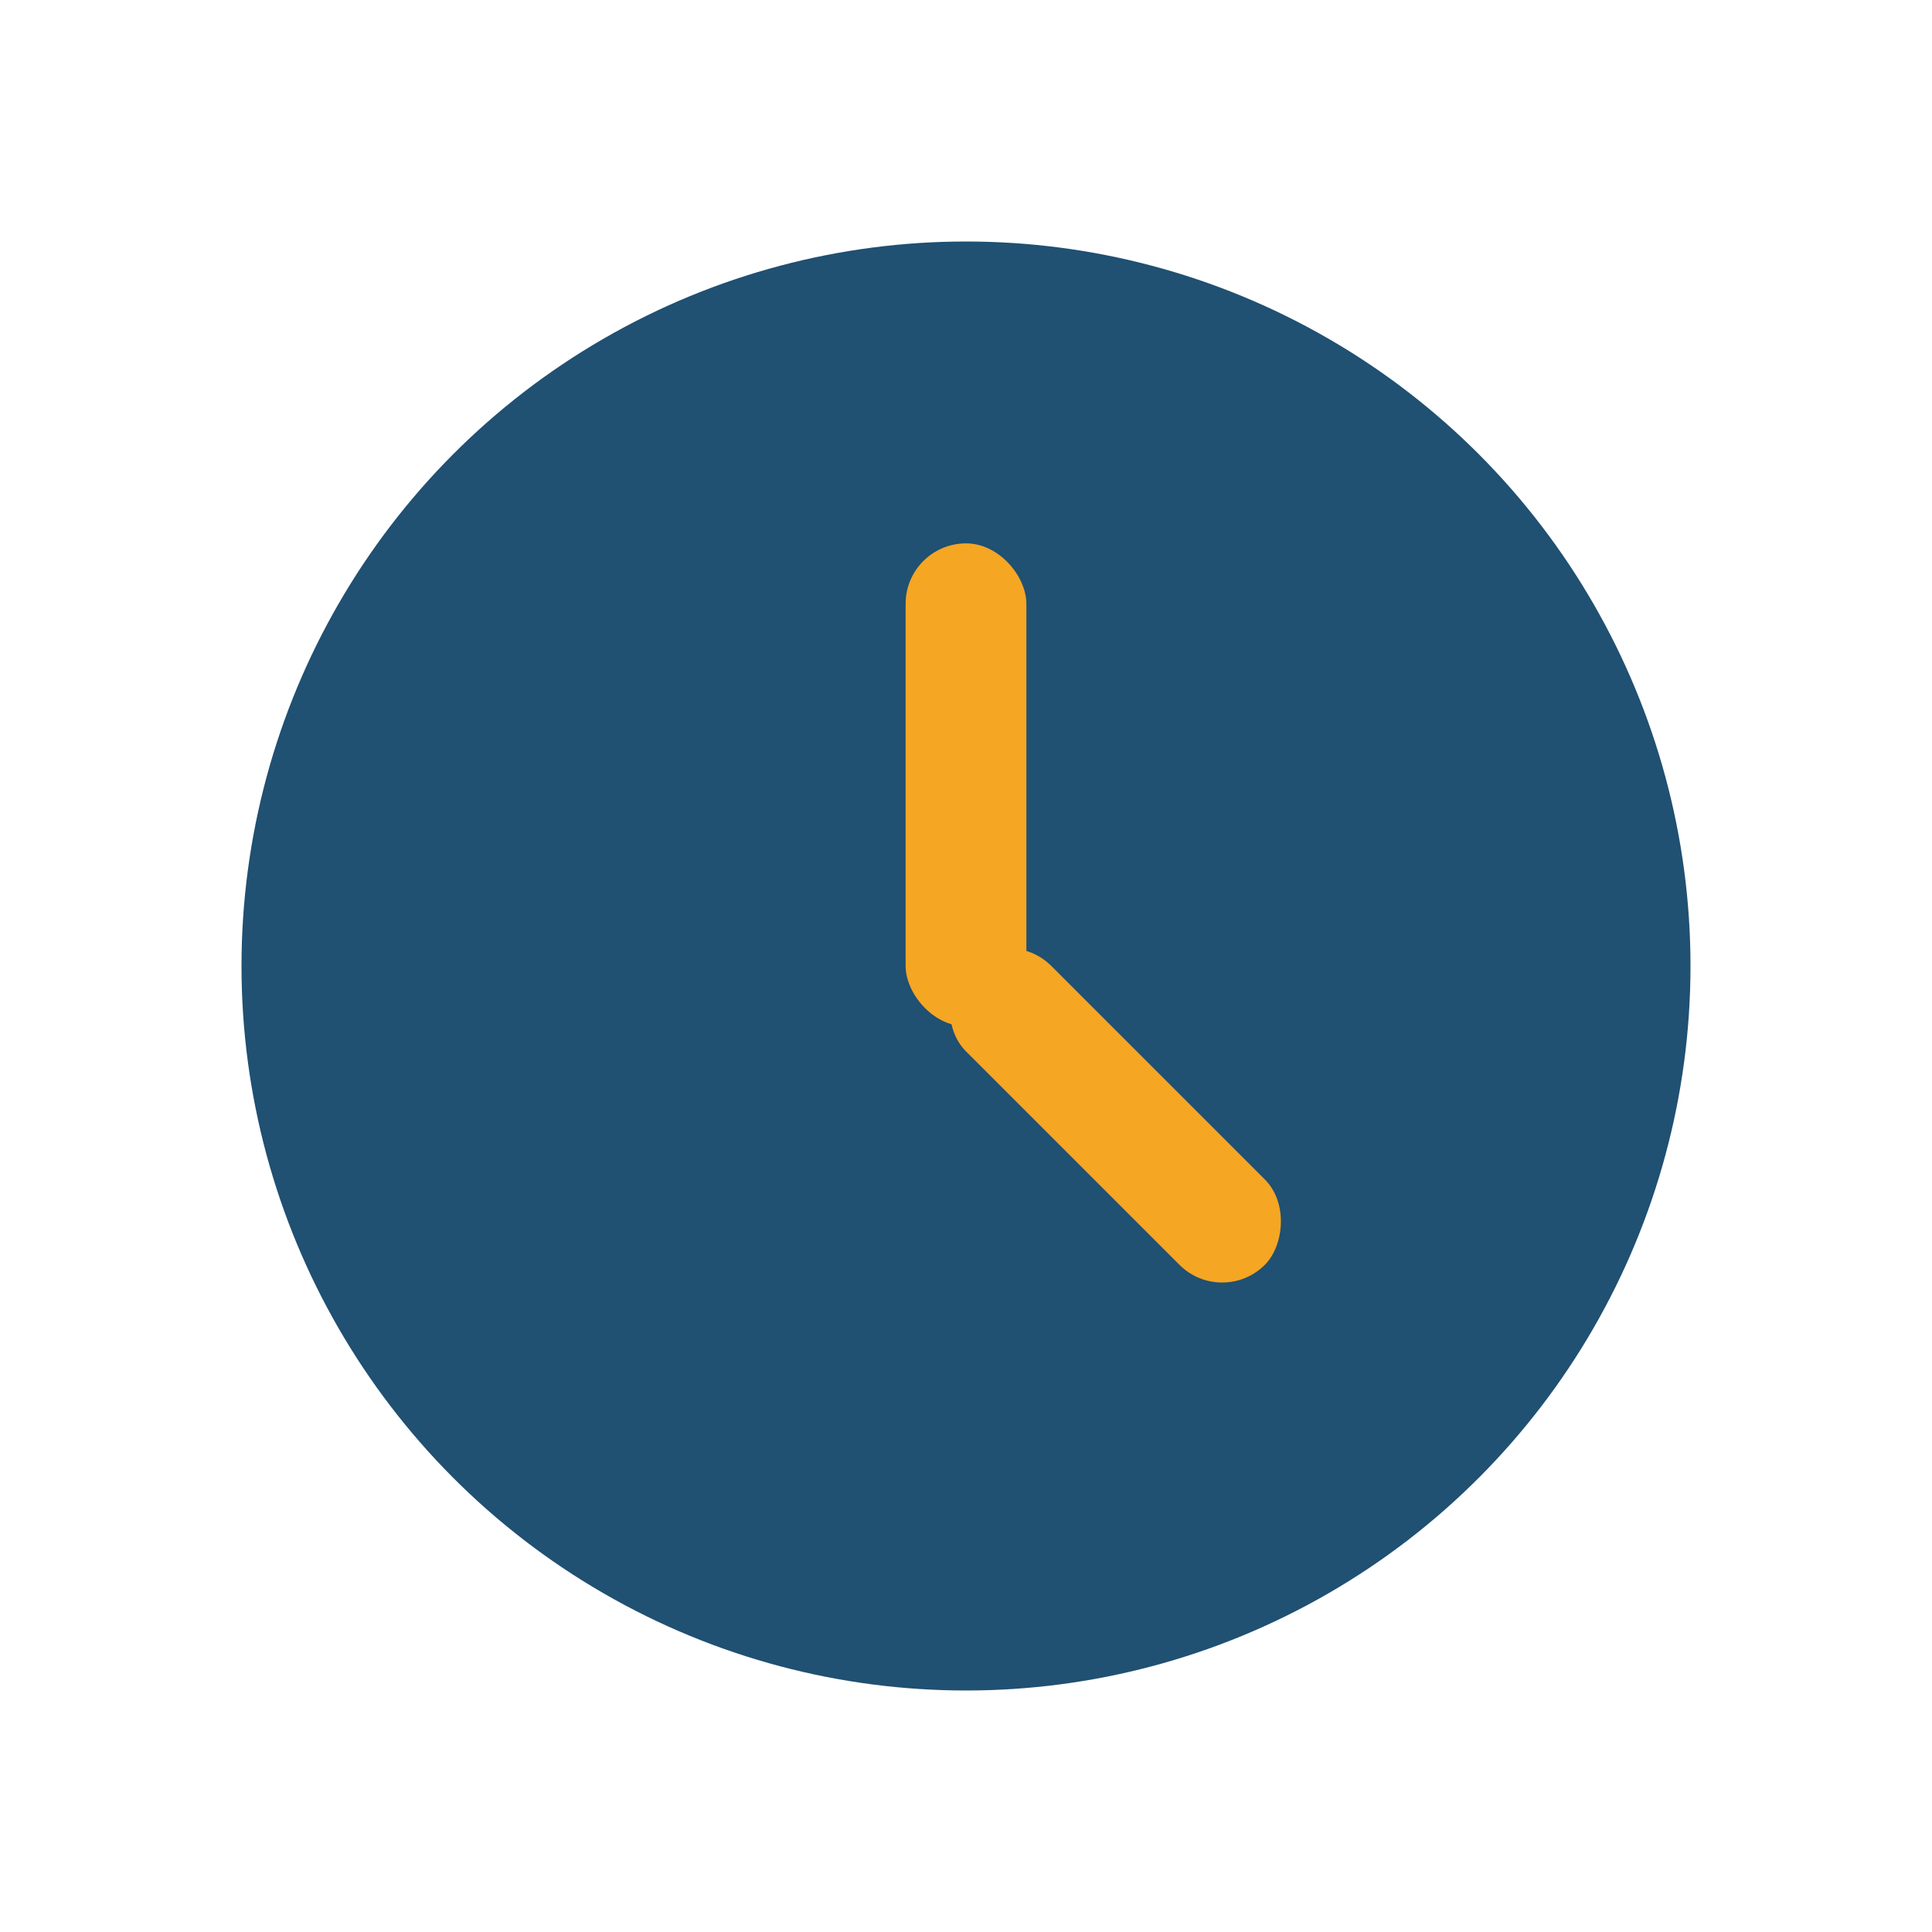 <?xml version="1.0" encoding="UTF-8"?>
<svg xmlns="http://www.w3.org/2000/svg" width="32" height="32" viewBox="0 0 32 32"><circle cx="16" cy="16" r="12" fill="#205072"/><rect x="15" y="9" width="2" height="8" rx="1" fill="#F5A623"/><rect x="16" y="15" width="7" height="2" rx="1" fill="#F5A623" transform="rotate(45 16 16)"/></svg>